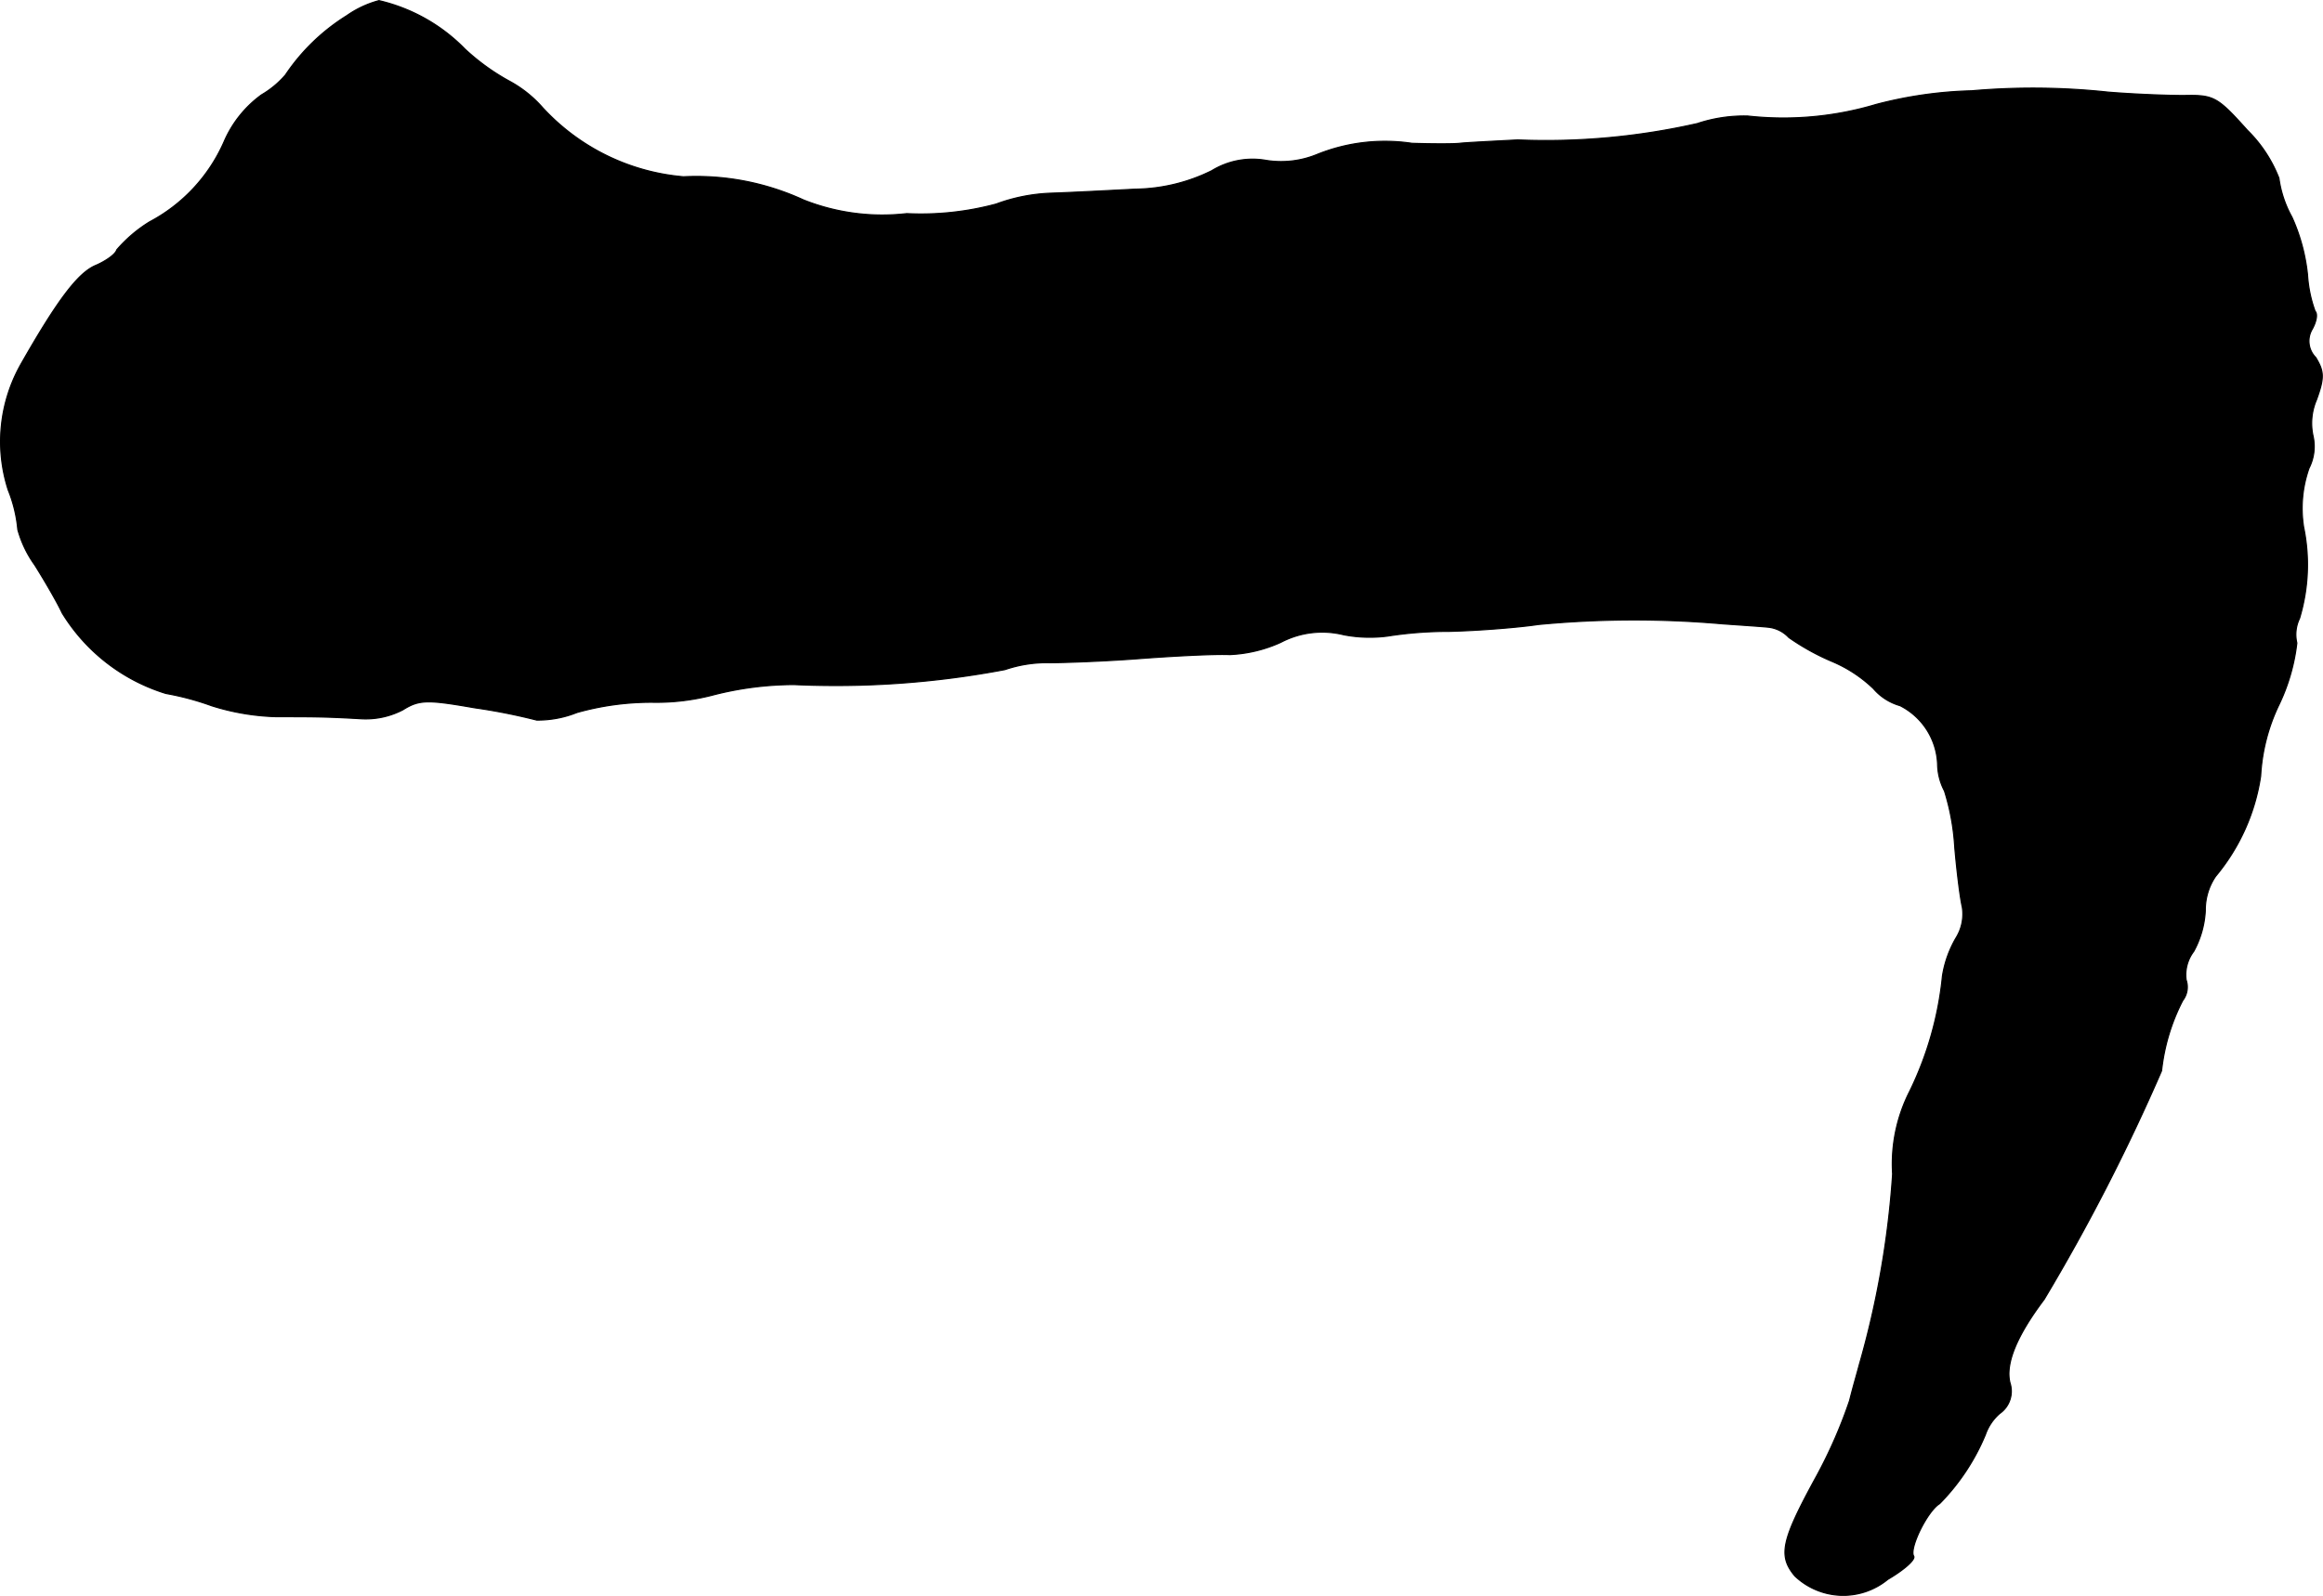 <?xml version="1.0" encoding="UTF-8"?>
<svg xmlns="http://www.w3.org/2000/svg"
     version="1.1"
     width="7.27mm"
     height="4.996mm"
     viewBox="0 0 20.608 14.161">
   <defs>
      <style type="text/css"><![CDATA[
      .a {
        stroke: #000;
        stroke-linecap: round;
        stroke-linejoin: round;
        stroke-width: 0.01px;
      }
    ]]></style>
   </defs>
   <path class="a"
         d="M3.077.138a1.805,1.805,0,0,0-.545.527.836.836,0,0,1-.212.176,1.004,1.004,0,0,0-.333.418,1.474,1.474,0,0,1-.66.709,1.246,1.246,0,0,0-.291.248c-.012.042-.103.103-.188.139-.157.067-.339.309-.66.872a1.396,1.396,0,0,0-.115,1.121,1.231,1.231,0,0,1,.085.351.989.989,0,0,0,.151.315c.091.145.2.333.242.424a1.646,1.646,0,0,0,.921.715,2.458,2.458,0,0,1,.406.109,2.083,2.083,0,0,0,.575.097c.321,0,.436,0,.745.018a.712.712,0,0,0,.376-.079c.145-.091.218-.091.636-.018a5.197,5.197,0,0,1,.551.109.935.935,0,0,0,.357-.067,2.427,2.427,0,0,1,.666-.091,1.99,1.99,0,0,0,.551-.067A2.904,2.904,0,0,1,7.044,6.074a8.047,8.047,0,0,0,1.872-.133,1.144,1.144,0,0,1,.394-.061c.121,0,.478-.012.793-.036s.678-.042.806-.036a1.217,1.217,0,0,0,.454-.109.789.789,0,0,1,.557-.067,1.224,1.224,0,0,0,.388.012,3.493,3.493,0,0,1,.545-.042c.267-.006.63-.036.793-.061a8.972,8.972,0,0,1,1.635-.006c.17.012.351.024.406.03a.291.291,0,0,1,.182.091,2.08,2.08,0,0,0,.382.212,1.201,1.201,0,0,1,.369.242.485.485,0,0,0,.236.151.608.608,0,0,1,.333.521.526.526,0,0,0,.061.236,2.074,2.074,0,0,1,.091.497c.018.212.048.454.067.533a.4.4,0,0,1-.055.273.968.968,0,0,0-.121.339,3.006,3.006,0,0,1-.291,1.024,1.42,1.42,0,0,0-.151.733,8.065,8.065,0,0,1-.297,1.696c-.012.048-.055.194-.085.315a4.266,4.266,0,0,1-.291.666c-.315.575-.345.709-.194.89a.622.622,0,0,0,.824.03c.145-.085.248-.176.23-.206-.042-.067.121-.4.23-.466a1.924,1.924,0,0,0,.406-.612.438.438,0,0,1,.127-.188.241.241,0,0,0,.091-.273c-.042-.17.061-.418.303-.739a17.562,17.562,0,0,0,1.042-2.029,1.767,1.767,0,0,1,.188-.624.195.195,0,0,0,.03-.182A.343.343,0,0,1,19.461,8.442a.839.839,0,0,0,.103-.363.529.529,0,0,1,.091-.303,1.806,1.806,0,0,0,.4-.89,1.659,1.659,0,0,1,.164-.636,1.721,1.721,0,0,0,.157-.545.327.327,0,0,1,.024-.218,1.651,1.651,0,0,0,.036-.812,1.07,1.07,0,0,1,.048-.521.425.425,0,0,0,.036-.285.526.526,0,0,1,.03-.321c.073-.2.067-.254-.006-.376a.206.206,0,0,1-.03-.254c.036-.067.048-.133.024-.157a1.148,1.148,0,0,1-.067-.321,1.647,1.647,0,0,0-.139-.515.985.985,0,0,1-.115-.345,1.215,1.215,0,0,0-.279-.424c-.267-.297-.297-.315-.563-.309-.151,0-.454-.012-.672-.03a6.251,6.251,0,0,0-1.211-.012,3.7,3.7,0,0,0-.848.121,2.866,2.866,0,0,1-1.139.103,1.316,1.316,0,0,0-.448.067,6.067,6.067,0,0,1-1.593.145c-.23.012-.466.024-.515.03s-.242.006-.424,0a1.611,1.611,0,0,0-.836.097.838.838,0,0,1-.454.055.691.691,0,0,0-.485.091,1.572,1.572,0,0,1-.678.164c-.23.012-.575.03-.757.036A1.561,1.561,0,0,0,8.837,1.81a2.556,2.556,0,0,1-.793.085A1.892,1.892,0,0,1,7.129,1.774a2.276,2.276,0,0,0-1.066-.206A1.918,1.918,0,0,1,4.815.956,1.066,1.066,0,0,0,4.531.726,1.953,1.953,0,0,1,4.125.435a1.557,1.557,0,0,0-.763-.43A.898.898,0,0,0,3.077.138Z"/>
</svg>
